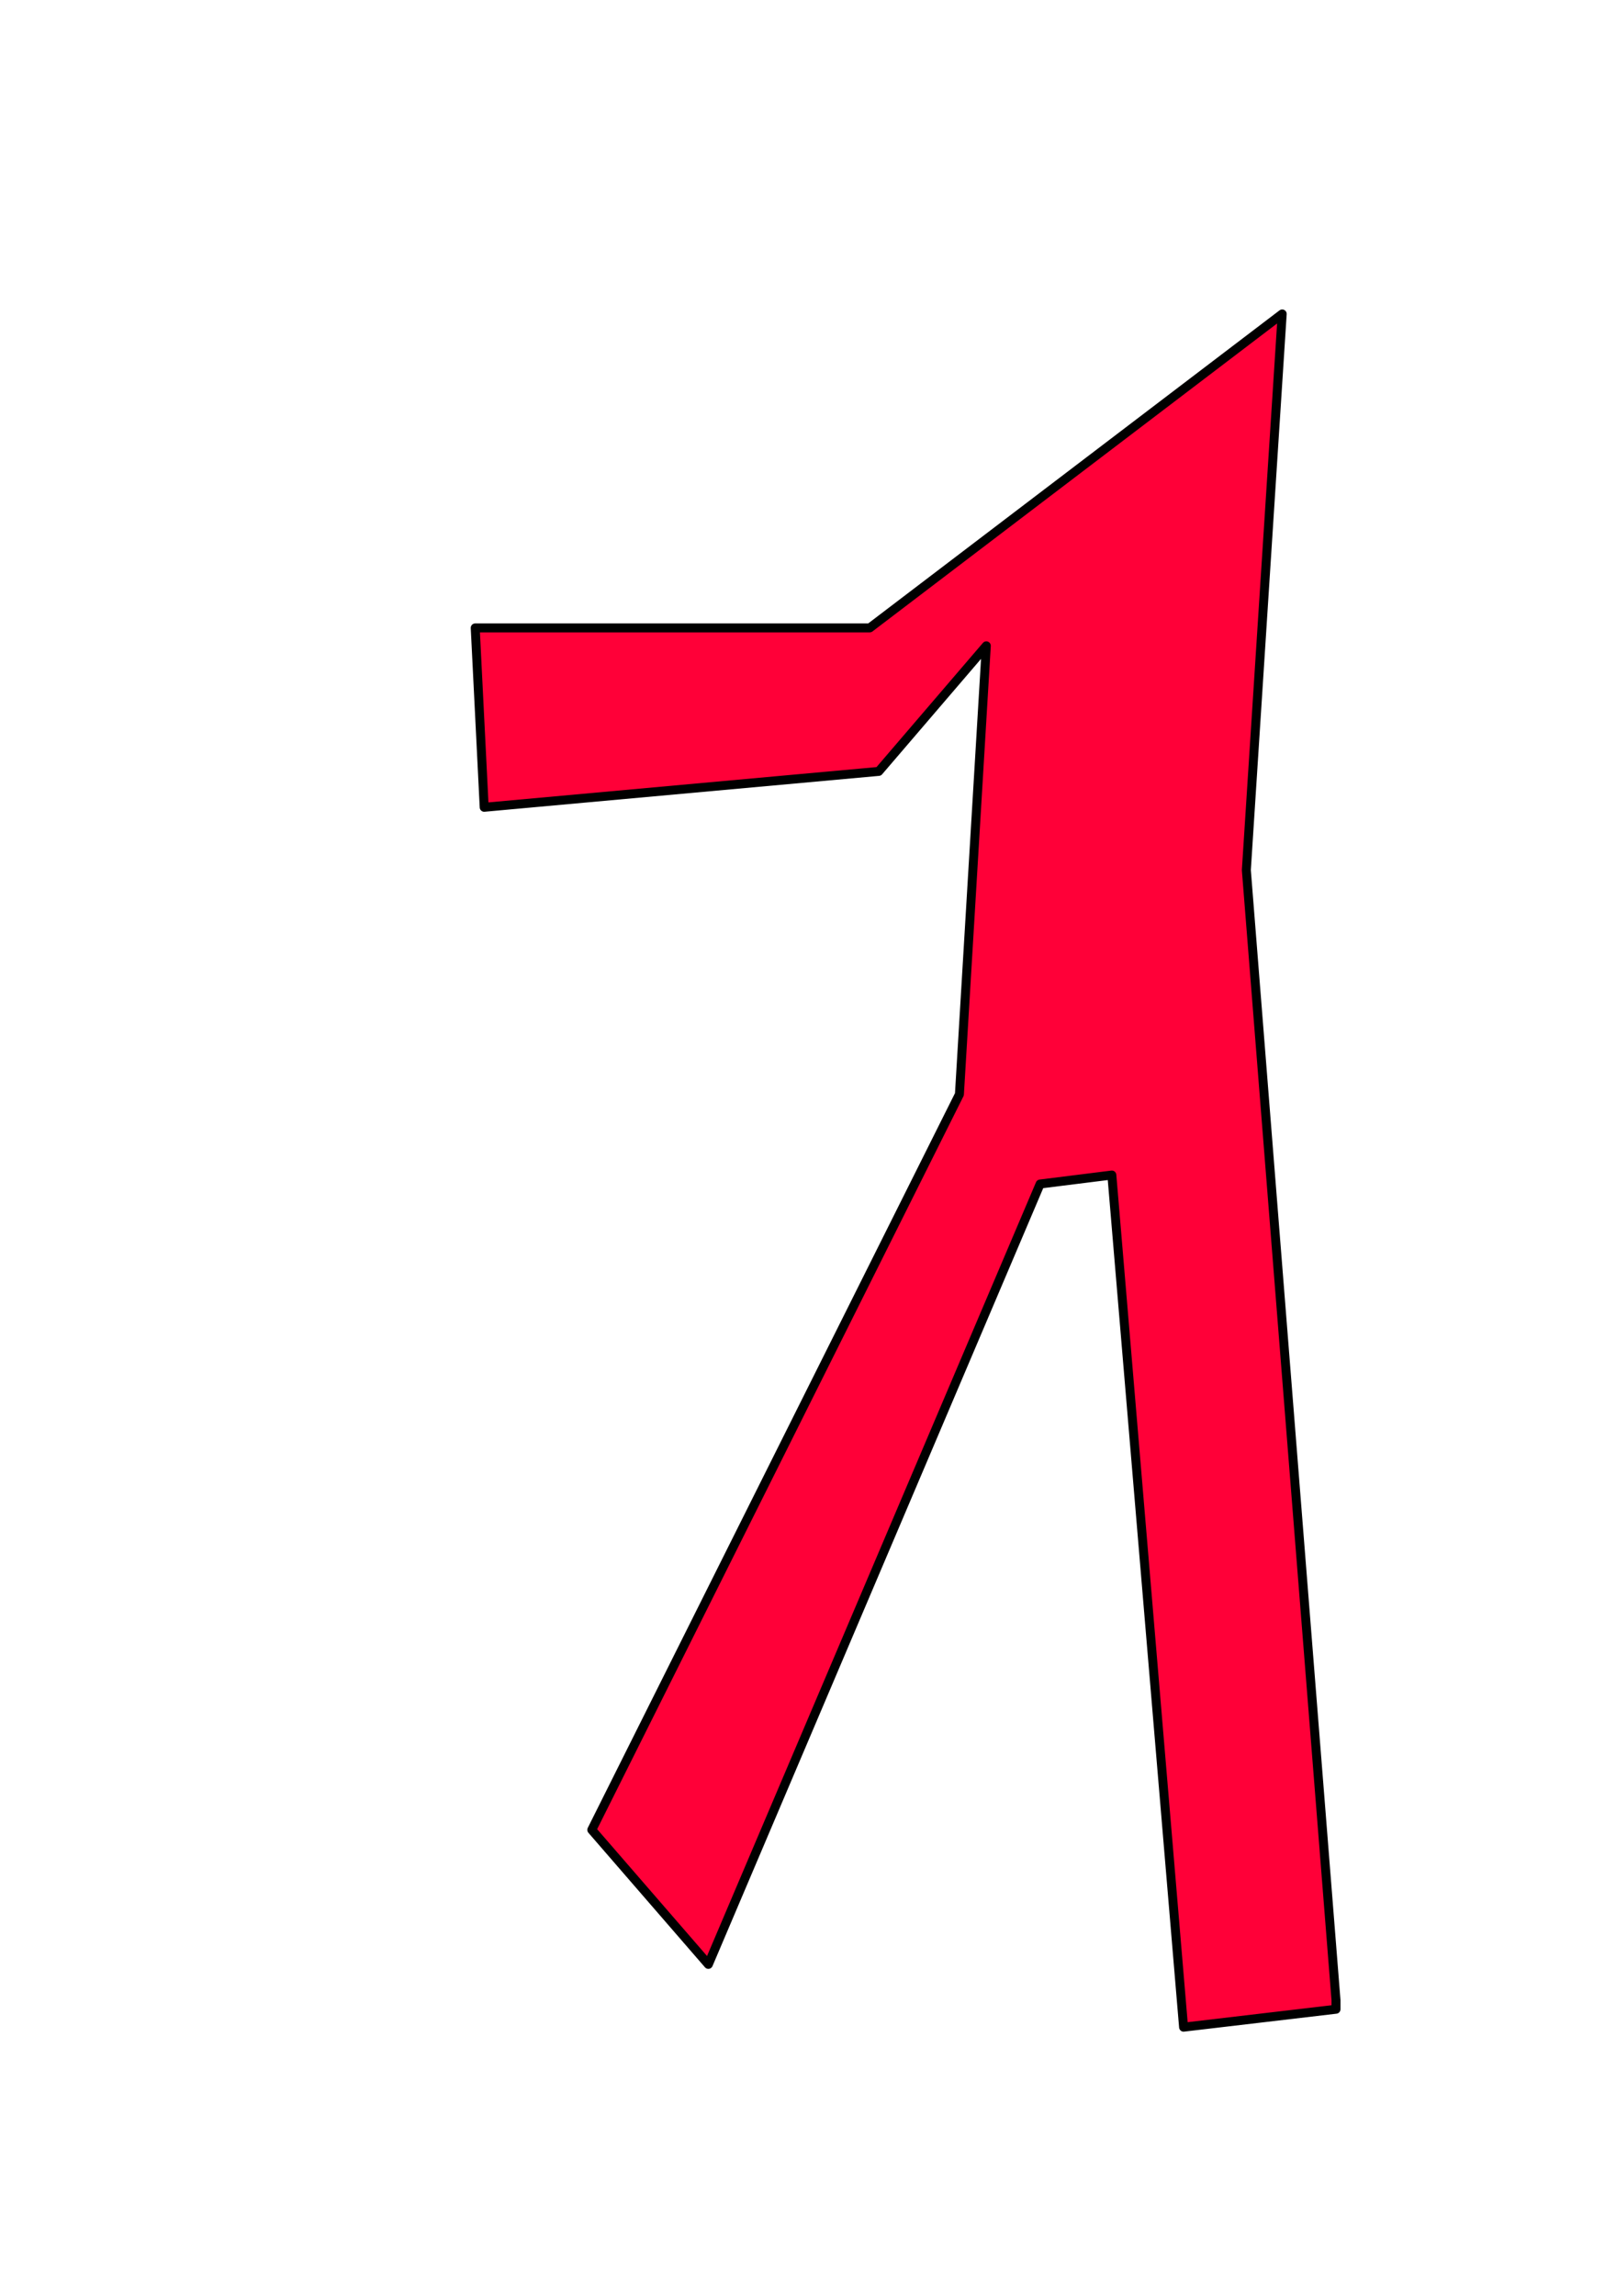 <?xml version="1.0" encoding="UTF-8" standalone="no"?>
<svg xmlns:xlink="http://www.w3.org/1999/xlink" height="256.0px" width="179.0px" xmlns="http://www.w3.org/2000/svg">
  <g transform="matrix(1.0, 0.0, 0.0, 1.0, -327.0, -118.0)">
    <path d="M476.0 342.0 L476.0 341.0 466.0 215.0 470.0 153.0 424.0 188.0 380.0 188.0 381.0 208.0 425.0 204.0 437.0 190.0 434.0 240.0 393.0 322.0 406.0 337.0 443.0 250.0 451.0 249.0 459.0 344.0 476.0 342.0" fill="#ff0038" fill-rule="evenodd" stroke="none">
      <animate attributeName="fill" dur="2s" repeatCount="indefinite" values="#ff0038;#ff0039"/>
      <animate attributeName="fill-opacity" dur="2s" repeatCount="indefinite" values="1.0;1.0"/>
      <animate attributeName="d" dur="2s" repeatCount="indefinite" values="M476.0 342.0 L476.0 341.0 466.0 215.0 470.0 153.0 424.0 188.0 380.0 188.0 381.0 208.0 425.0 204.0 437.0 190.0 434.0 240.0 393.0 322.0 406.0 337.0 443.0 250.0 451.0 249.0 459.0 344.0 476.0 342.0;M453.0 337.0 L453.0 336.0 443.0 210.0 447.0 148.0 401.0 183.0 357.0 183.0 358.0 203.0 402.0 199.0 414.0 185.0 411.0 235.0 370.0 317.0 383.0 332.0 420.0 245.0 428.0 244.0 436.0 339.0 453.0 337.0"/>
    </path>
    <path d="M476.0 342.0 L459.0 344.0 451.0 249.0 443.0 250.0 406.0 337.0 393.0 322.0 434.0 240.0 437.0 190.0 425.0 204.0 381.0 208.0 380.0 188.0 424.0 188.0 470.0 153.0 466.0 215.0 476.0 341.0 476.0 342.0 459.0 344.0 451.0 249.0 443.0 250.0 406.0 337.0 393.0 322.0 434.0 240.0 437.0 190.0 425.0 204.0 381.0 208.0 380.0 188.0 424.0 188.0 470.0 153.0 466.0 215.0 476.0 341.0 476.0 342.0" fill="none" stroke="#000000" stroke-linecap="round" stroke-linejoin="round" stroke-width="1.0">
      <animate attributeName="stroke" dur="2s" repeatCount="indefinite" values="#000000;#000001"/>
      <animate attributeName="stroke-width" dur="2s" repeatCount="indefinite" values="1.0;1.0"/>
      <animate attributeName="fill-opacity" dur="2s" repeatCount="indefinite" values="1.0;1.0"/>
      <animate attributeName="d" dur="2s" repeatCount="indefinite" values="M476.0 342.0 L459.0 344.0 451.0 249.0 443.0 250.0 406.0 337.0 393.0 322.0 434.0 240.0 437.0 190.0 425.0 204.0 381.0 208.0 380.0 188.0 424.0 188.0 470.0 153.0 466.0 215.0 476.0 341.0 476.0 342.0 459.0 344.0 451.0 249.0 443.0 250.0 406.0 337.0 393.0 322.0 434.0 240.0 437.0 190.0 425.0 204.0 381.0 208.0 380.0 188.0 424.0 188.0 470.0 153.0 466.0 215.0 476.0 341.0 476.0 342.0;M453.0 337.0 L436.0 339.0 428.0 244.0 420.0 245.0 383.0 332.0 370.0 317.0 411.0 235.0 414.0 185.0 402.0 199.0 358.0 203.0 357.0 183.0 401.0 183.0 447.0 148.0 443.0 210.0 453.0 336.0 453.0 337.0 436.0 339.0 428.0 244.0 420.0 245.0 383.0 332.0 370.0 317.0 411.0 235.0 414.0 185.0 402.0 199.0 358.0 203.0 357.0 183.0 401.0 183.0 447.0 148.0 443.0 210.0 453.0 336.0 453.0 337.0"/>
    </path>
  </g>
</svg>
